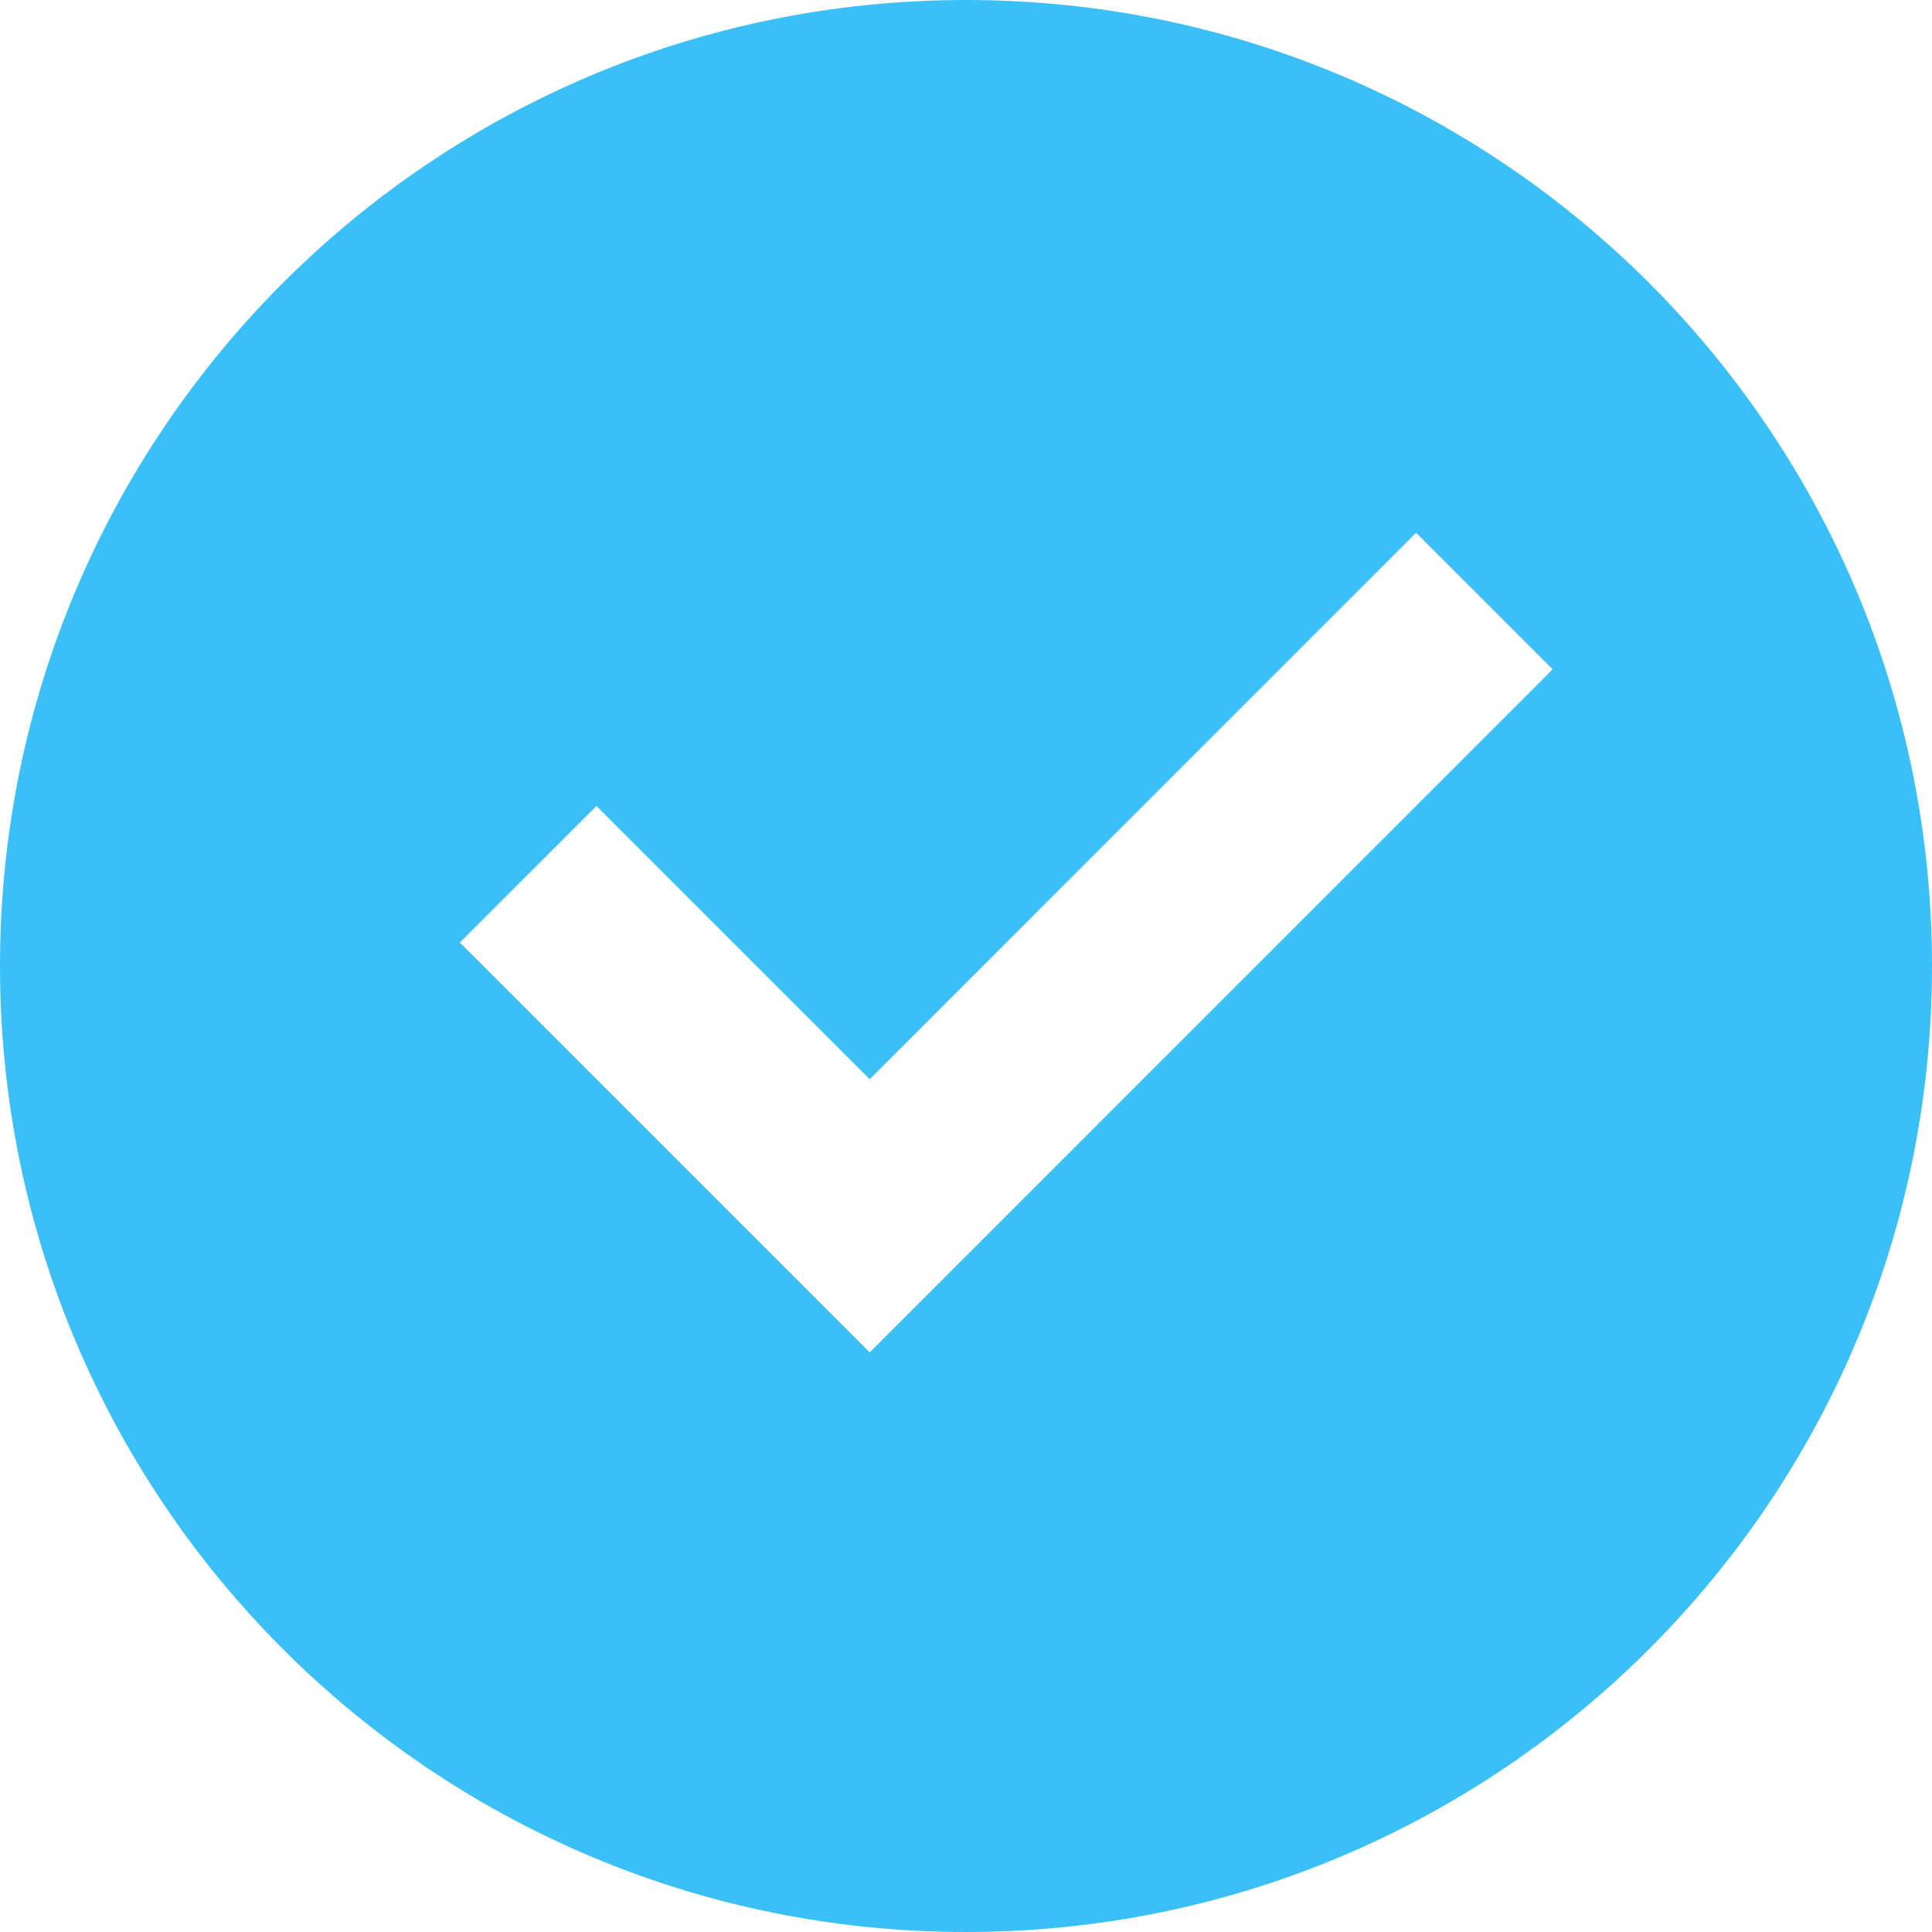 <svg xmlns="http://www.w3.org/2000/svg" fill="none" viewBox="0 0 25 25" height="25" width="25">
<path fill="#3AC0F6" d="M12.5 25C5.596 25 0 19.404 0 12.5C0 5.596 5.596 0 12.5 0C19.404 0 25 5.596 25 12.5C25 19.404 19.404 25 12.5 25ZM11.254 17.5L20.091 8.661L18.324 6.894L11.254 13.965L7.718 10.429L5.95 12.196L11.254 17.5Z"></path>
</svg>
